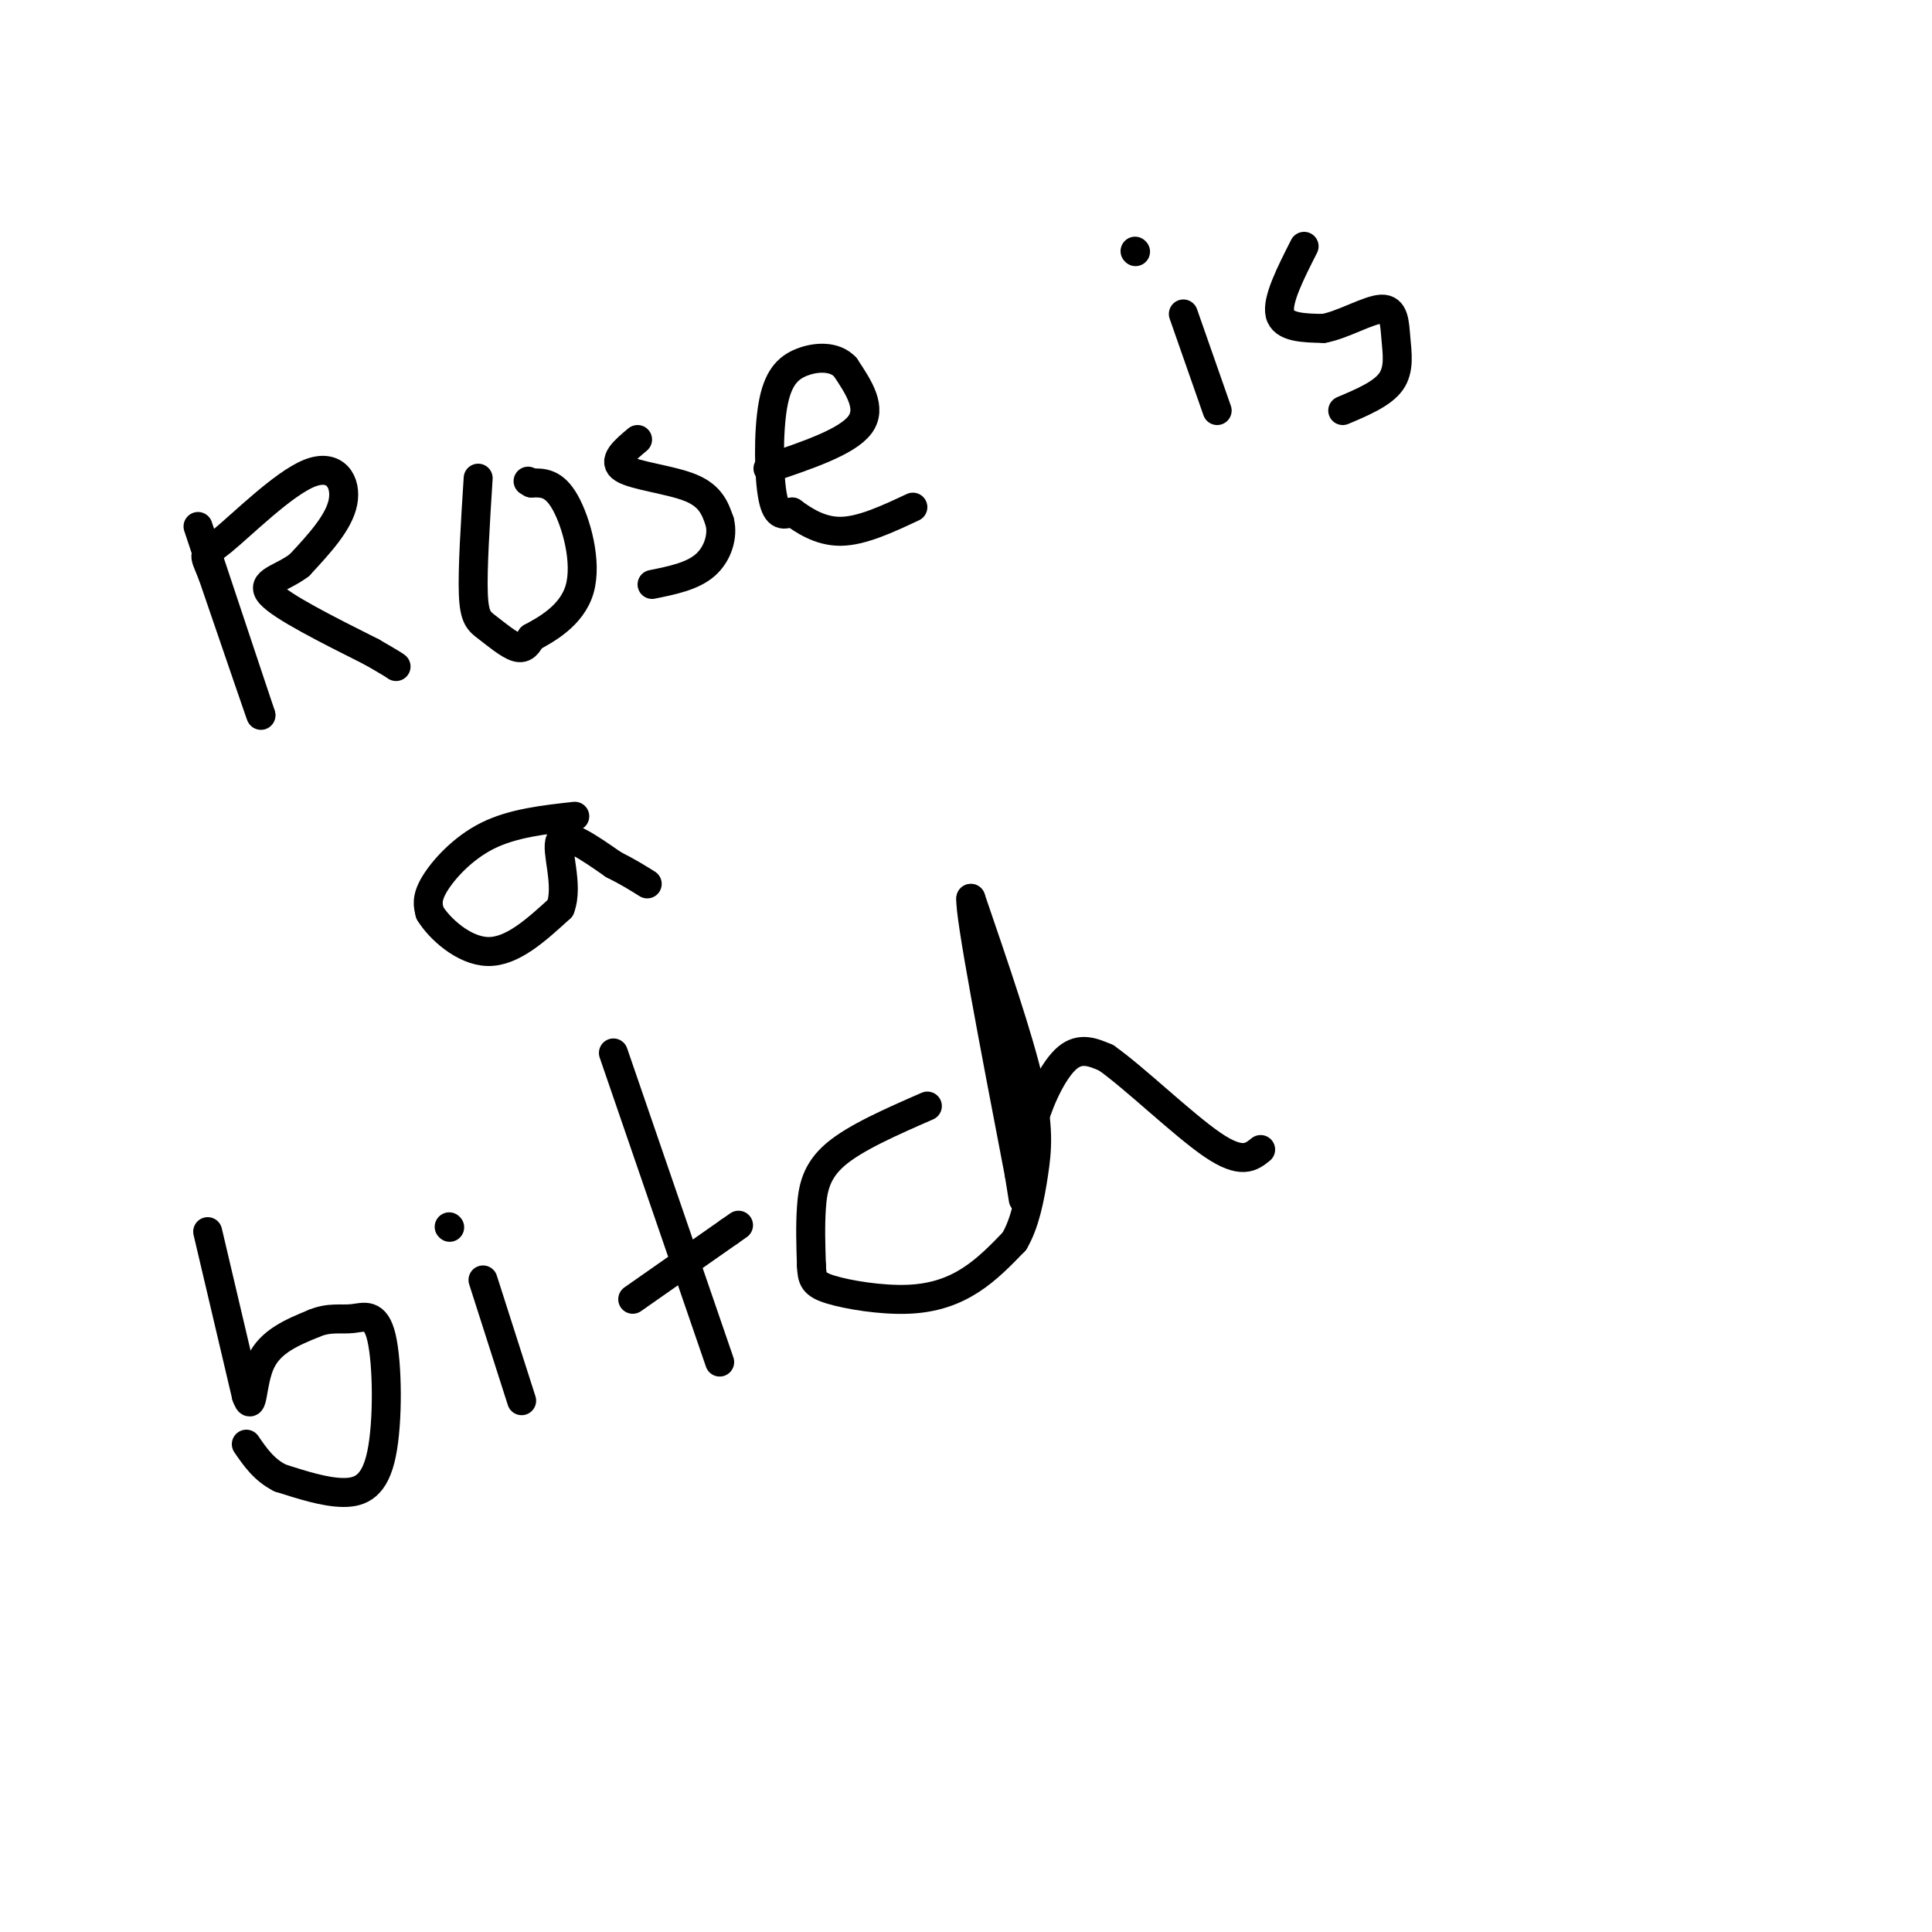 <svg viewBox='0 0 400 400' version='1.1' xmlns='http://www.w3.org/2000/svg' xmlns:xlink='http://www.w3.org/1999/xlink'><g fill='none' stroke='#000000' stroke-width='6' stroke-linecap='round' stroke-linejoin='round'><path d='M41,109c0.000,0.000 13.000,39.000 13,39'/><path d='M54,148c0.500,1.667 -4.750,-13.667 -10,-29'/><path d='M44,119c-2.045,-5.169 -2.156,-3.592 2,-7c4.156,-3.408 12.581,-11.802 18,-14c5.419,-2.198 7.834,1.801 7,6c-0.834,4.199 -4.917,8.600 -9,13'/><path d='M62,117c-3.667,2.822 -8.333,3.378 -6,6c2.333,2.622 11.667,7.311 21,12'/><path d='M77,135c4.333,2.500 4.667,2.750 5,3'/><path d='M99,99c-0.601,9.482 -1.202,18.964 -1,24c0.202,5.036 1.208,5.625 3,7c1.792,1.375 4.369,3.536 6,4c1.631,0.464 2.315,-0.768 3,-2'/><path d='M110,132c2.821,-1.548 8.375,-4.417 10,-10c1.625,-5.583 -0.679,-13.881 -3,-18c-2.321,-4.119 -4.661,-4.060 -7,-4'/><path d='M110,100c-1.167,-0.667 -0.583,-0.333 0,0'/><path d='M132,91c-2.689,2.244 -5.378,4.489 -3,6c2.378,1.511 9.822,2.289 14,4c4.178,1.711 5.089,4.356 6,7'/><path d='M149,108c0.756,2.911 -0.356,6.689 -3,9c-2.644,2.311 -6.822,3.156 -11,4'/><path d='M159,97c8.167,-2.750 16.333,-5.500 19,-9c2.667,-3.500 -0.167,-7.750 -3,-12'/><path d='M175,76c-2.152,-2.335 -6.030,-2.172 -9,-1c-2.970,1.172 -5.030,3.354 -6,9c-0.970,5.646 -0.848,14.756 0,19c0.848,4.244 2.424,3.622 4,3'/><path d='M164,106c2.178,1.578 5.622,4.022 10,4c4.378,-0.022 9.689,-2.511 15,-5'/><path d='M119,169c-6.400,0.711 -12.800,1.422 -18,4c-5.200,2.578 -9.200,7.022 -11,10c-1.800,2.978 -1.400,4.489 -1,6'/><path d='M89,189c1.844,3.111 6.956,7.889 12,8c5.044,0.111 10.022,-4.444 15,-9'/><path d='M116,188c1.844,-4.733 -1.044,-12.067 0,-14c1.044,-1.933 6.022,1.533 11,5'/><path d='M127,179c3.000,1.500 5.000,2.750 7,4'/><path d='M43,255c0.000,0.000 8.000,34.000 8,34'/><path d='M51,289c1.422,4.089 0.978,-2.689 3,-7c2.022,-4.311 6.511,-6.156 11,-8'/><path d='M65,274c3.173,-1.354 5.604,-0.738 8,-1c2.396,-0.262 4.756,-1.400 6,4c1.244,5.400 1.374,17.338 0,24c-1.374,6.662 -4.250,8.046 -8,8c-3.750,-0.046 -8.375,-1.523 -13,-3'/><path d='M58,306c-3.333,-1.667 -5.167,-4.333 -7,-7'/><path d='M100,265c0.000,0.000 8.000,25.000 8,25'/><path d='M93,254c0.000,0.000 0.100,0.100 0.1,0.1'/><path d='M127,218c0.000,0.000 22.000,64.000 22,64'/><path d='M131,269c0.000,0.000 20.000,-14.000 20,-14'/><path d='M151,255c3.333,-2.333 1.667,-1.167 0,0'/><path d='M192,229c-7.467,3.267 -14.933,6.533 -19,10c-4.067,3.467 -4.733,7.133 -5,11c-0.267,3.867 -0.133,7.933 0,12'/><path d='M168,262c0.115,2.829 0.402,3.903 4,5c3.598,1.097 10.507,2.219 16,2c5.493,-0.219 9.569,-1.777 13,-4c3.431,-2.223 6.215,-5.112 9,-8'/><path d='M210,257c2.214,-3.726 3.250,-9.042 4,-14c0.750,-4.958 1.214,-9.560 -1,-19c-2.214,-9.440 -7.107,-23.720 -12,-38'/><path d='M201,186c-0.333,3.167 4.833,30.083 10,57'/><path d='M211,243c1.689,10.156 0.911,7.044 1,3c0.089,-4.044 1.044,-9.022 2,-14'/><path d='M214,232c1.511,-5.067 4.289,-10.733 7,-13c2.711,-2.267 5.356,-1.133 8,0'/><path d='M229,219c5.689,3.956 15.911,13.844 22,18c6.089,4.156 8.044,2.578 10,1'/><path d='M245,65c0.000,0.000 7.000,20.000 7,20'/><path d='M235,52c0.000,0.000 0.100,0.100 0.1,0.1'/><path d='M270,51c-2.833,5.583 -5.667,11.167 -5,14c0.667,2.833 4.833,2.917 9,3'/><path d='M274,68c3.944,-0.681 9.305,-3.884 12,-4c2.695,-0.116 2.726,2.853 3,6c0.274,3.147 0.793,6.470 -1,9c-1.793,2.530 -5.896,4.265 -10,6'/></g>
</svg>